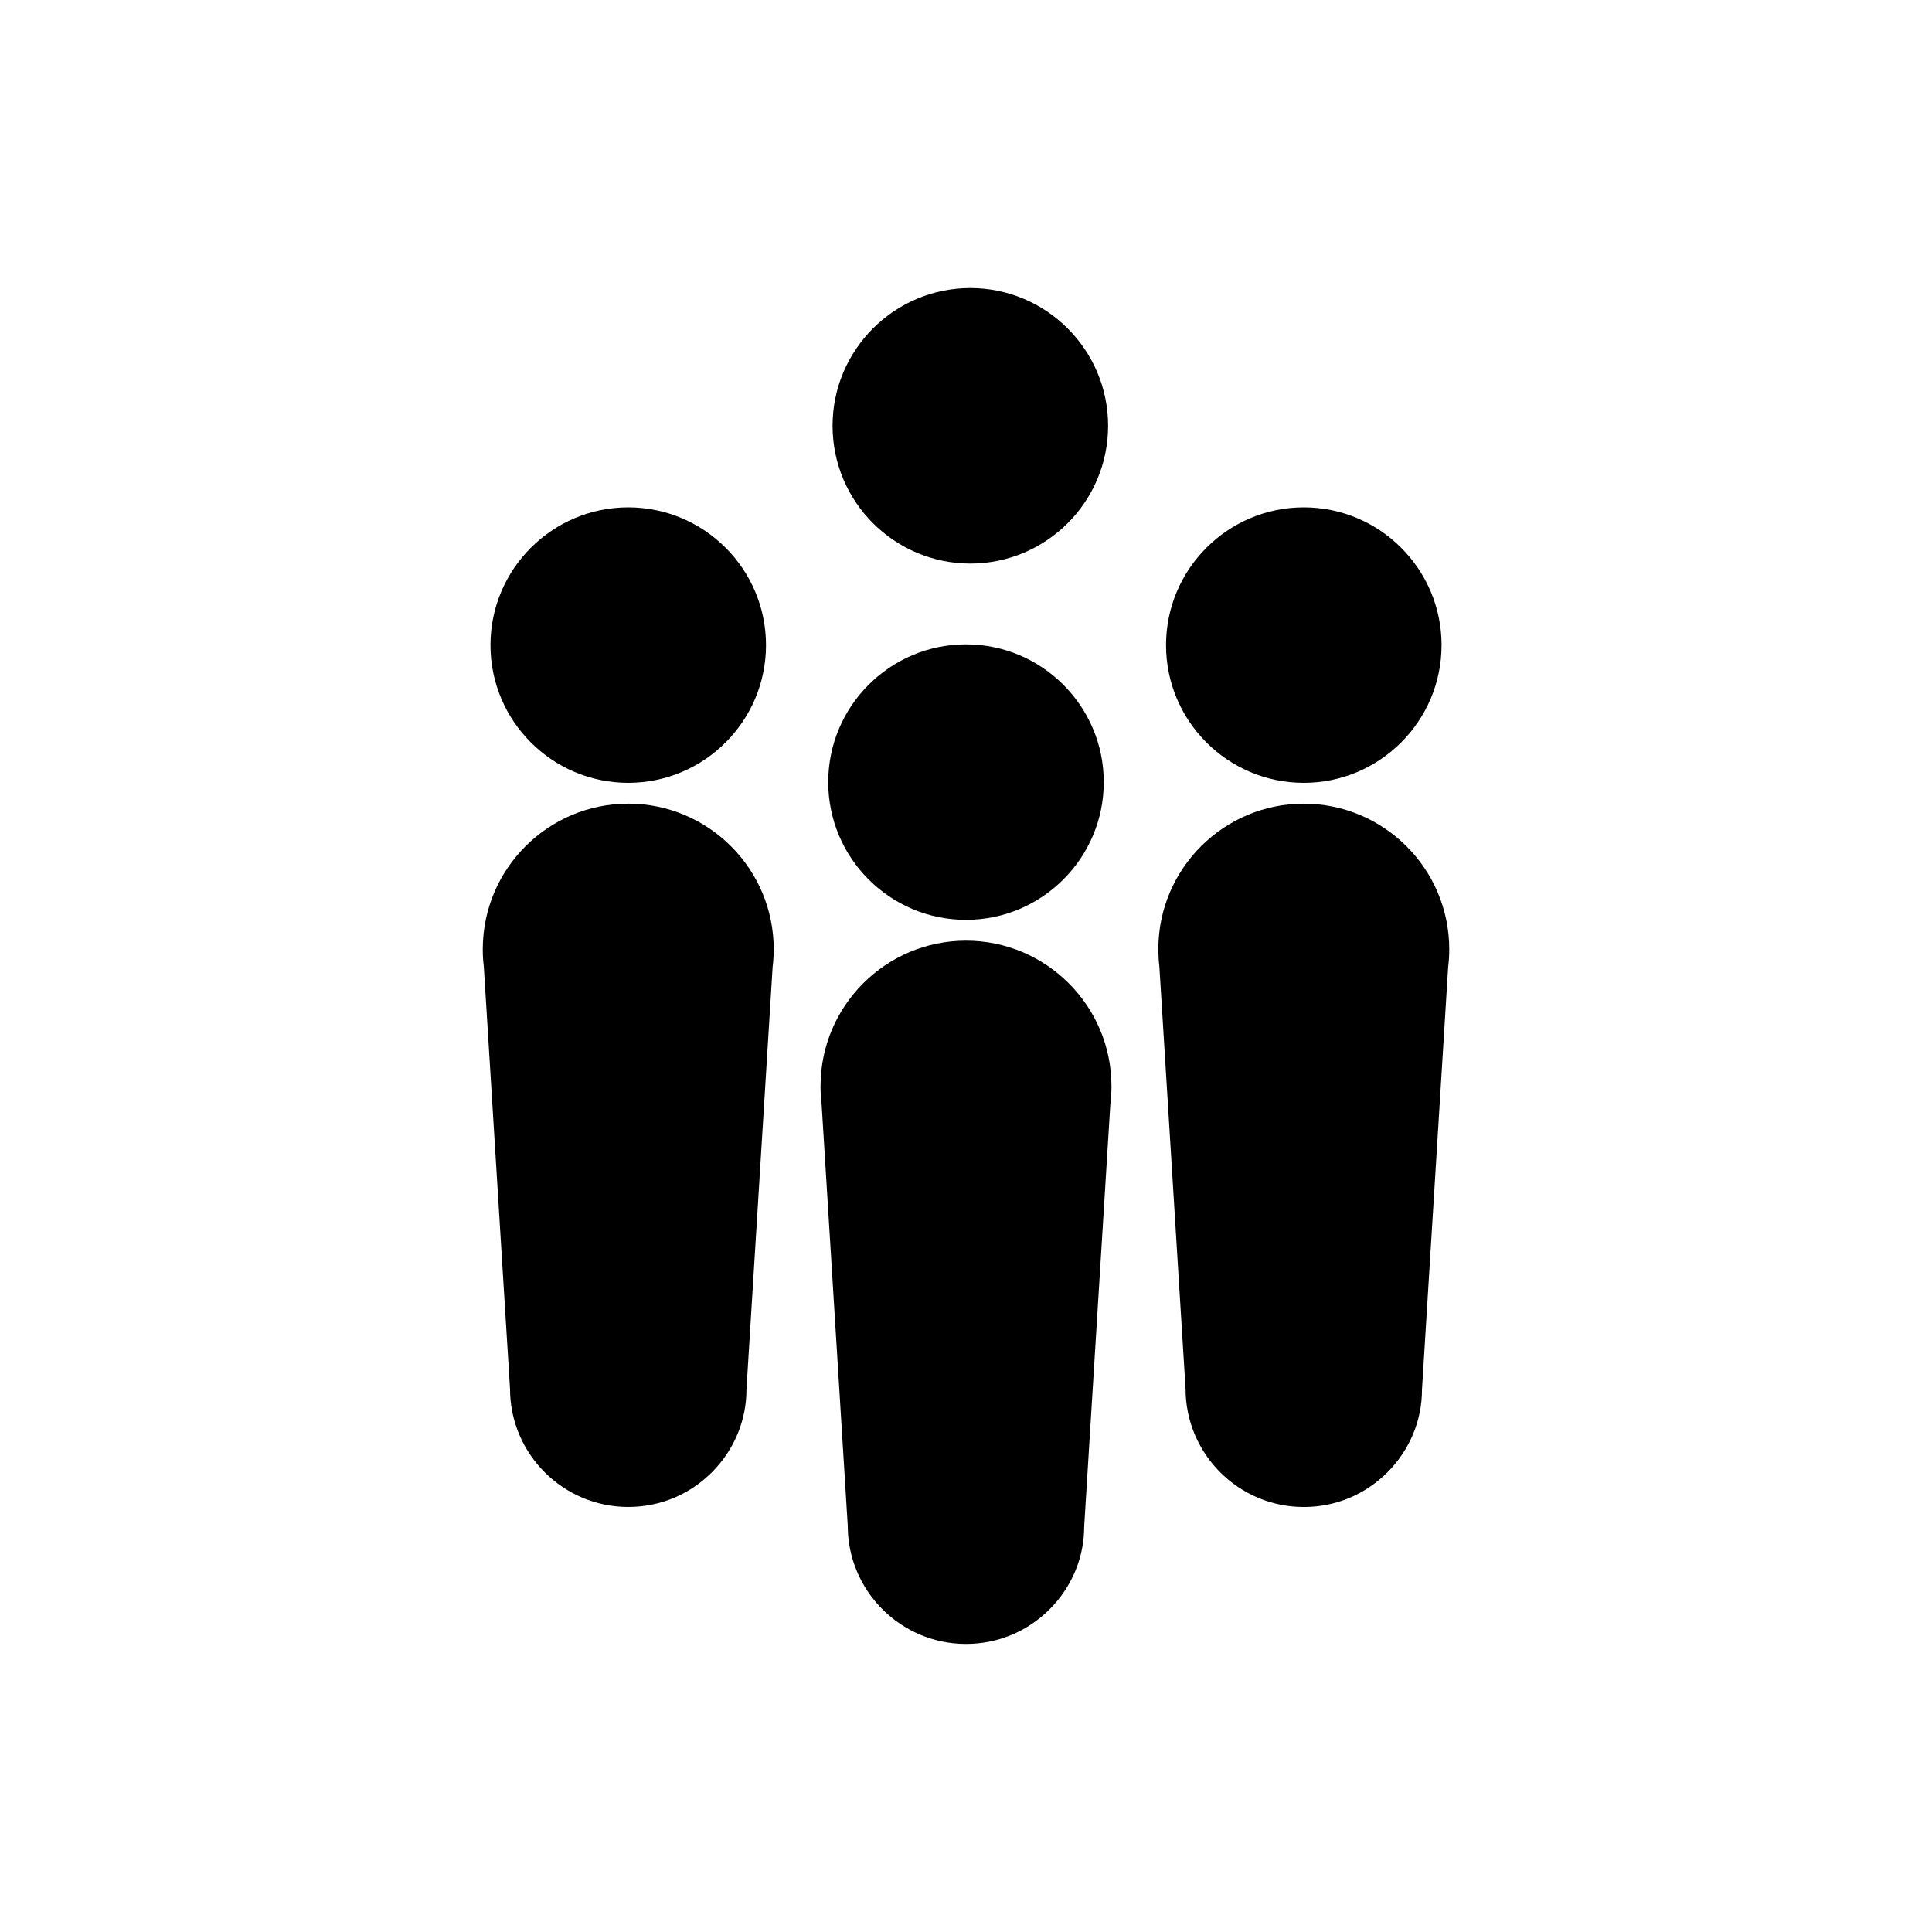 <?xml version="1.0" encoding="UTF-8"?>
<!-- Uploaded to: SVG Repo, www.svgrepo.com, Generator: SVG Repo Mixer Tools -->
<svg fill="#000000" width="800px" height="800px" version="1.1" viewBox="144 144 512 512" xmlns="http://www.w3.org/2000/svg">
 <g>
  <path d="m400 387.77c20.129 0 36.508-16.375 36.508-36.5 0-20.133-16.379-36.508-36.508-36.508-20.133 0-36.512 16.375-36.512 36.508 0 20.129 16.379 36.5 36.512 36.5z"/>
  <path d="m401.15 293.35c20.129 0 36.508-16.375 36.508-36.508s-16.379-36.508-36.508-36.508c-20.133 0-36.512 16.375-36.512 36.508s16.383 36.508 36.512 36.508z"/>
  <path d="m400 393.29c-21.191 0-38.445 17.191-38.547 38.355-0.004 0.125-0.004 0.258 0 0.383 0.004 1.508 0.09 2.988 0.273 4.414l6.938 111.88c0 17.281 14.055 31.336 31.336 31.336 8.367 0 16.234-3.258 22.152-9.18 5.926-5.926 9.18-13.789 9.168-21.945l6.941-112.01c0.195-1.508 0.289-3.062 0.289-4.66v-0.051c-0.016-21.246-17.301-38.527-38.551-38.527z"/>
  <path d="m489.52 351.46c20.129 0 36.508-16.375 36.508-36.5 0-20.133-16.379-36.508-36.508-36.508s-36.508 16.375-36.508 36.508c-0.004 20.125 16.375 36.5 36.508 36.5z"/>
  <path d="m489.52 356.98c-21.164 0-38.398 17.145-38.547 38.281-0.012 0.156-0.016 0.316-0.004 0.48l0.004 0.07c0.012 1.477 0.098 2.926 0.273 4.332l6.941 111.88c0 17.281 14.055 31.344 31.336 31.344 8.367 0 16.242-3.258 22.156-9.184 5.918-5.918 9.176-13.789 9.164-21.945l6.938-112c0.195-1.508 0.289-3.074 0.289-4.664v-0.051c-0.02-21.258-17.309-38.539-38.551-38.539z"/>
  <path d="m310.49 351.46c20.129 0 36.508-16.375 36.508-36.5 0-20.133-16.375-36.508-36.508-36.508-20.133 0-36.512 16.375-36.512 36.508 0 20.125 16.379 36.5 36.512 36.5z"/>
  <path d="m310.49 356.98c-21.18 0-38.422 17.164-38.547 38.316-0.012 0.145-0.012 0.297 0 0.441v0.023c0.004 1.492 0.09 2.961 0.273 4.383l6.941 111.87c0 17.281 14.055 31.344 31.336 31.344 8.367 0 16.238-3.258 22.156-9.184 5.918-5.918 9.18-13.789 9.168-21.945l6.938-112c0.191-1.445 0.281-2.973 0.289-4.672v-0.047c-0.02-21.254-17.305-38.535-38.555-38.535z"/>
 </g>
</svg>